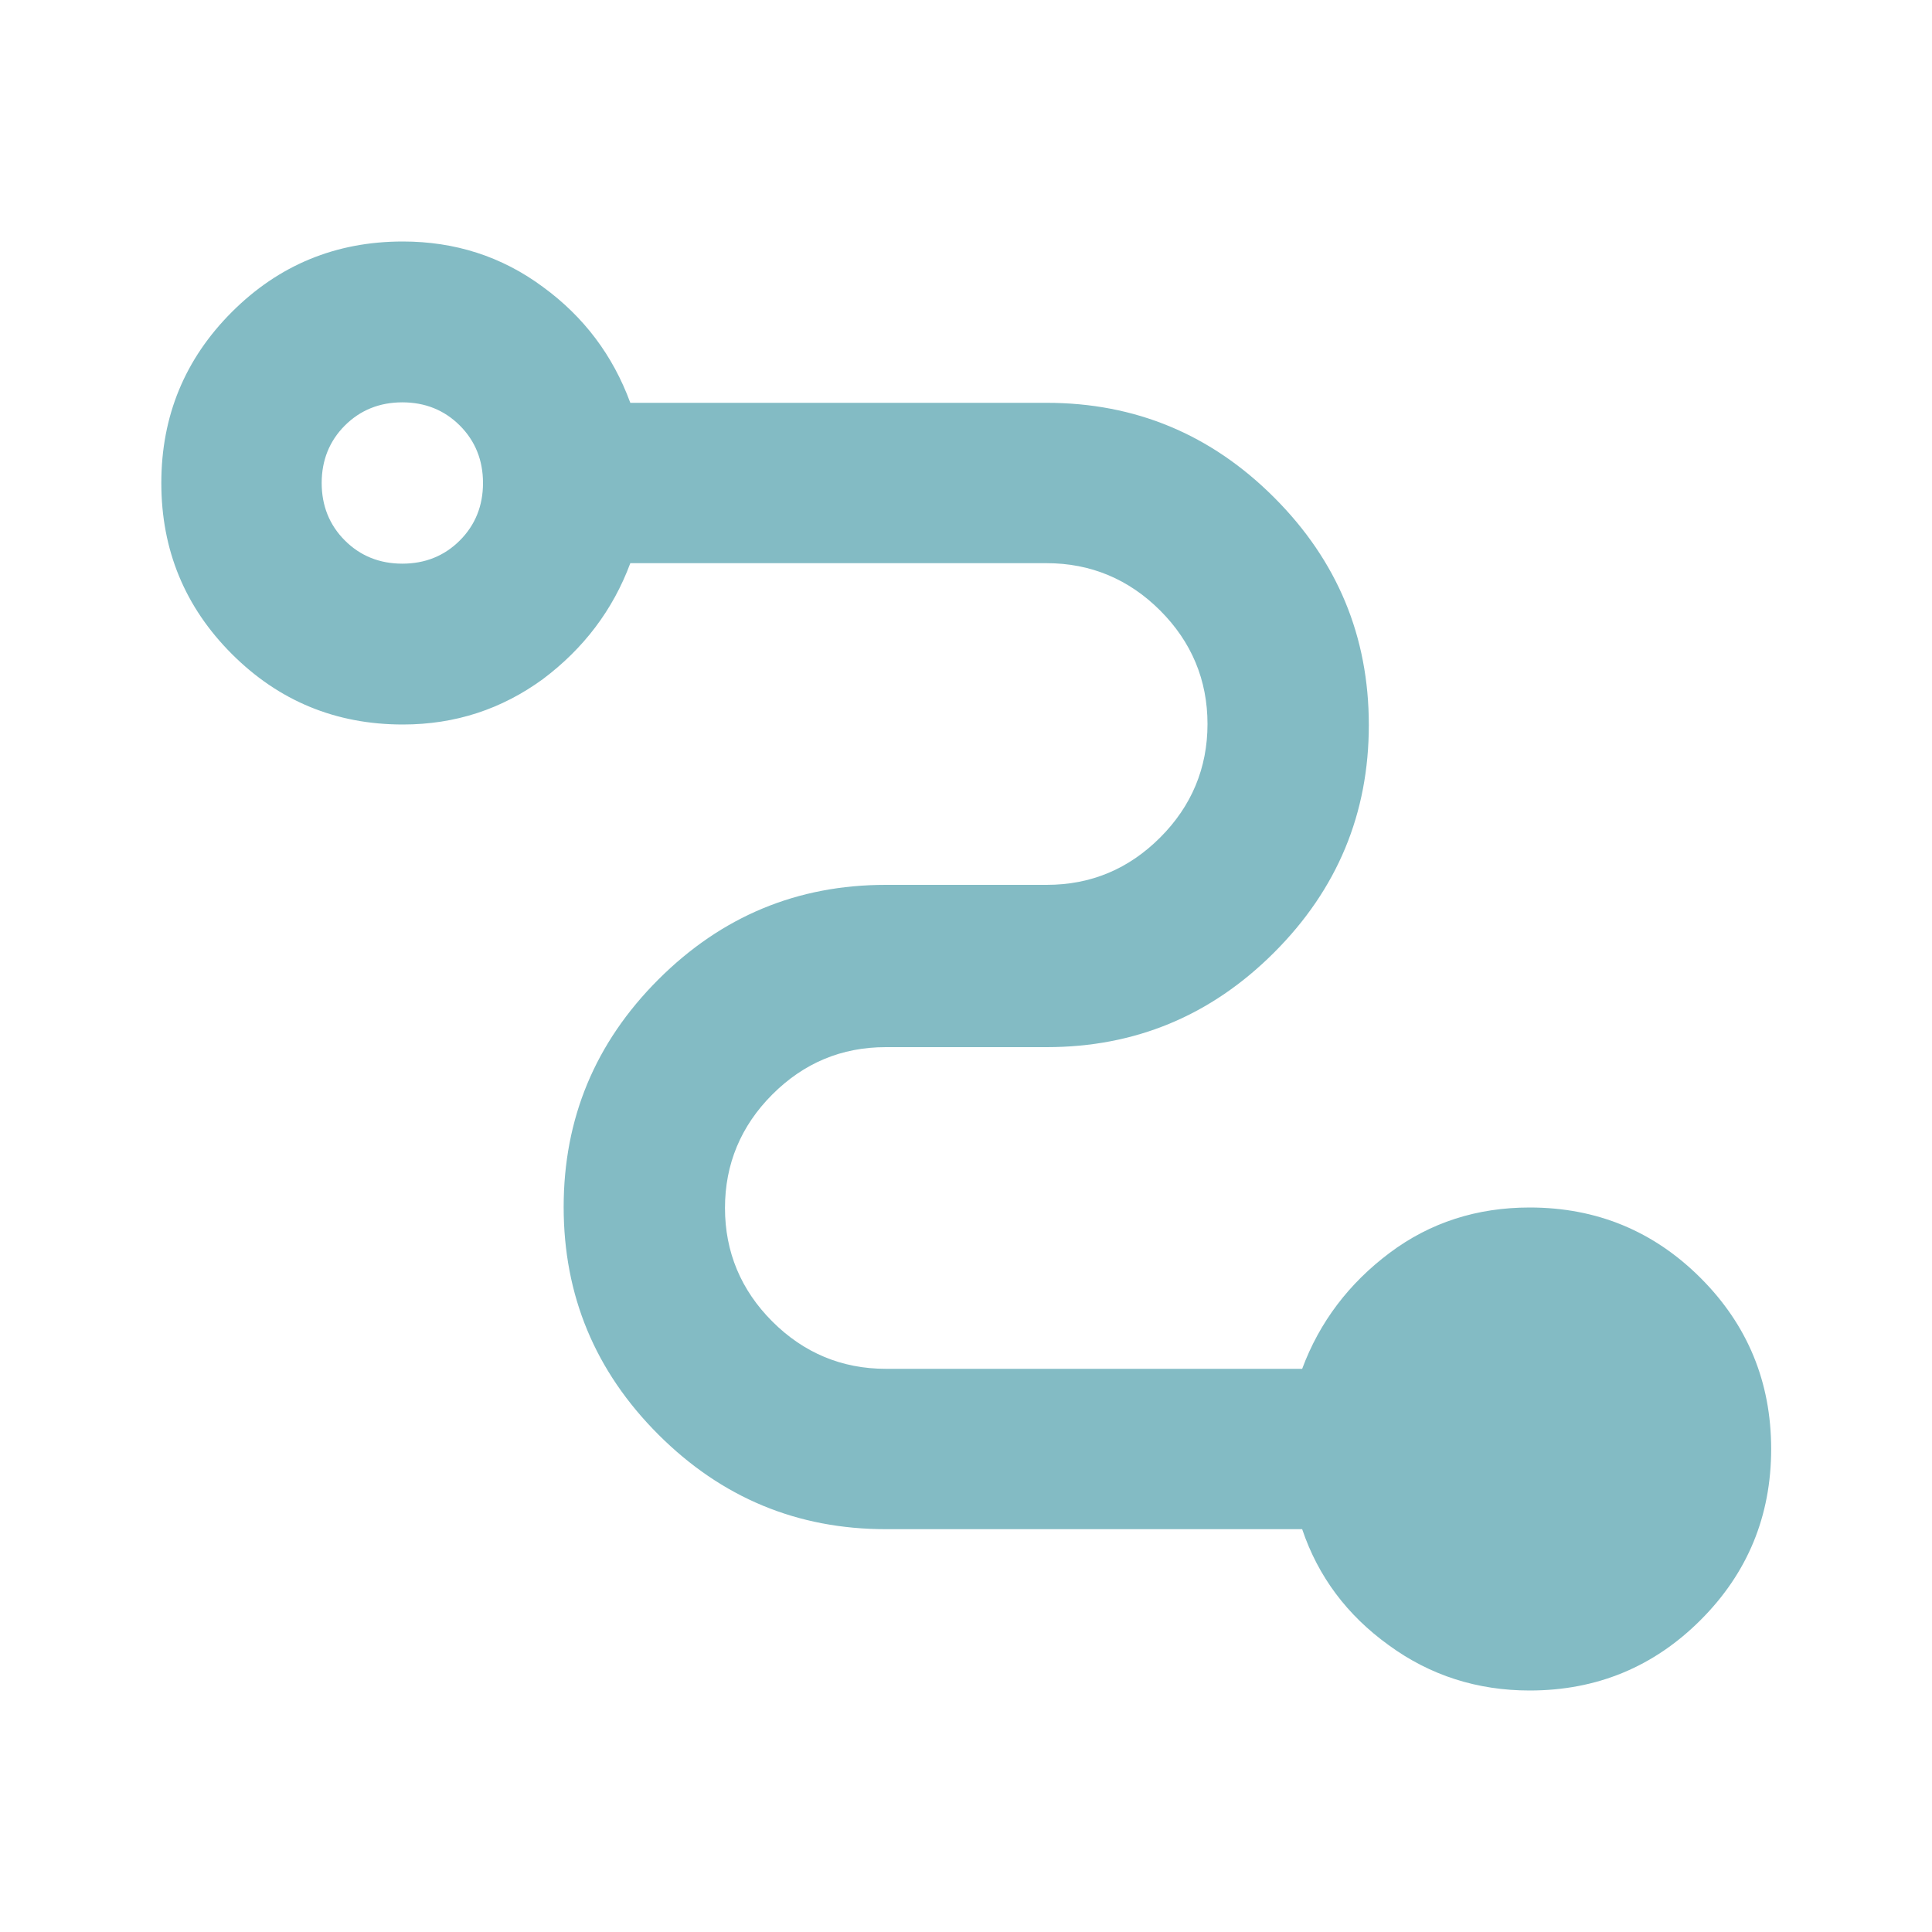 <svg viewBox="0 0 40 40" version="1.1" xmlns="http://www.w3.org/2000/svg" id="Livello_1">
  
  <defs>
    <style>
      .st0 {
        fill: #83bbc4;
      }
    </style>
  </defs>
  <path d="M31.67,35c-1.08,0-2.06-.31-2.92-.94-.86-.62-1.46-1.42-1.79-2.4h-8.62c-1.83,0-3.4-.65-4.71-1.96-1.31-1.31-1.96-2.88-1.96-4.71s.65-3.4,1.96-4.71c1.31-1.31,2.88-1.96,4.71-1.96h3.33c.92,0,1.7-.33,2.35-.98.65-.65.98-1.44.98-2.35s-.33-1.7-.98-2.35c-.65-.65-1.44-.98-2.35-.98h-8.62c-.36.97-.97,1.77-1.81,2.4-.85.62-1.81.94-2.9.94-1.39,0-2.57-.49-3.54-1.46-.97-.97-1.46-2.15-1.46-3.54s.49-2.57,1.46-3.54c.97-.97,2.15-1.46,3.54-1.46,1.08,0,2.05.31,2.9.94.85.62,1.45,1.42,1.81,2.4h8.62c1.83,0,3.4.65,4.71,1.96,1.31,1.31,1.96,2.88,1.96,4.71s-.65,3.4-1.96,4.71c-1.31,1.31-2.88,1.96-4.71,1.96h-3.33c-.92,0-1.7.33-2.35.98-.65.65-.98,1.44-.98,2.35s.33,1.7.98,2.35c.65.65,1.44.98,2.35.98h8.62c.36-.97.97-1.77,1.81-2.4s1.81-.94,2.9-.94c1.39,0,2.57.49,3.54,1.46.97.97,1.46,2.15,1.46,3.54s-.49,2.57-1.46,3.54c-.97.97-2.15,1.46-3.54,1.46ZM8.33,11.67c.47,0,.87-.16,1.19-.48.32-.32.48-.72.48-1.19s-.16-.87-.48-1.19c-.32-.32-.72-.48-1.19-.48s-.87.16-1.19.48c-.32.32-.48.72-.48,1.19s.16.87.48,1.19c.32.32.72.48,1.19.48Z" class="st0"></path>
</svg>